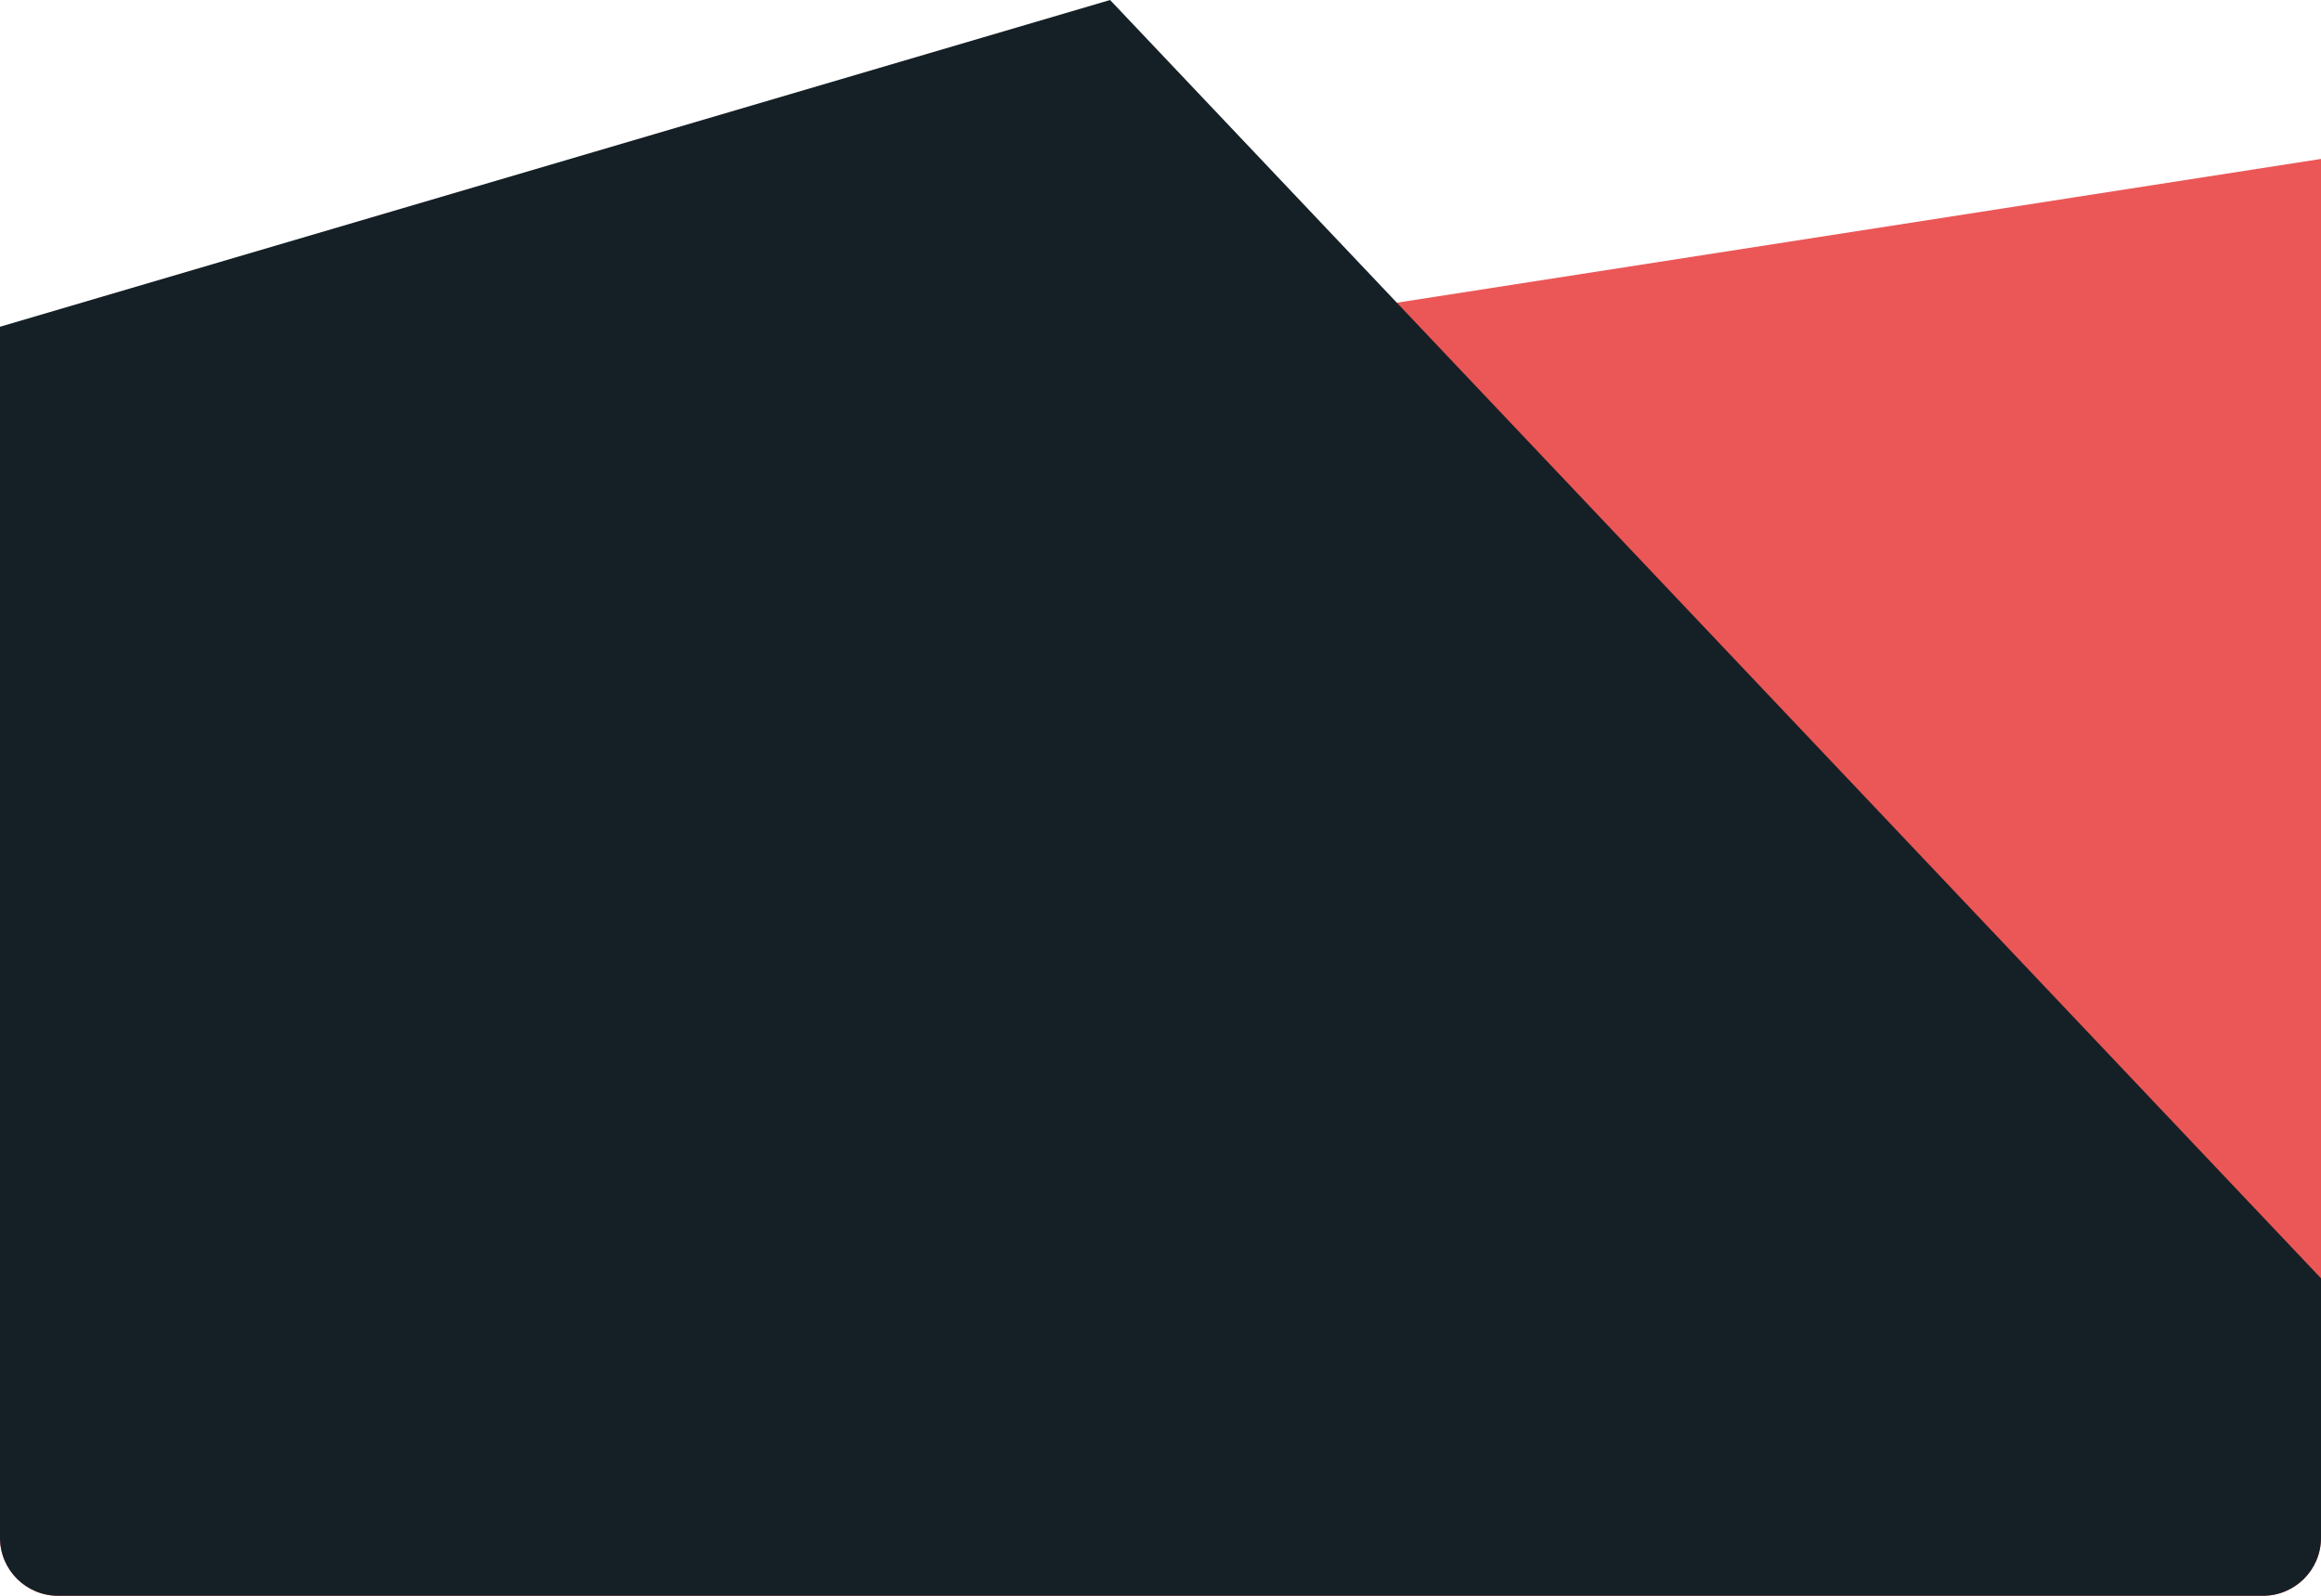 <svg width="320" height="220" viewBox="0 0 320 220" fill="none" xmlns="http://www.w3.org/2000/svg">
<g clip-path="url(#clip0_2565_1219)">
<path d="M513 294.382L-96.311 495L-158 96.273L325.859 21L513 294.382Z" fill="#EB5757"/>
<path d="M376.815 236.206L-199.029 511.374L-316 138.055L153.049 0L376.815 236.206Z" fill="#152026"/>
</g>
<defs>
<clipPath id="clip0_2565_1219">
<path d="M0 0H320V212C320 216.418 316.418 220 312 220H8C3.582 220 0 216.418 0 212V0Z" fill="white"/>
</clipPath>
</defs>
</svg>
